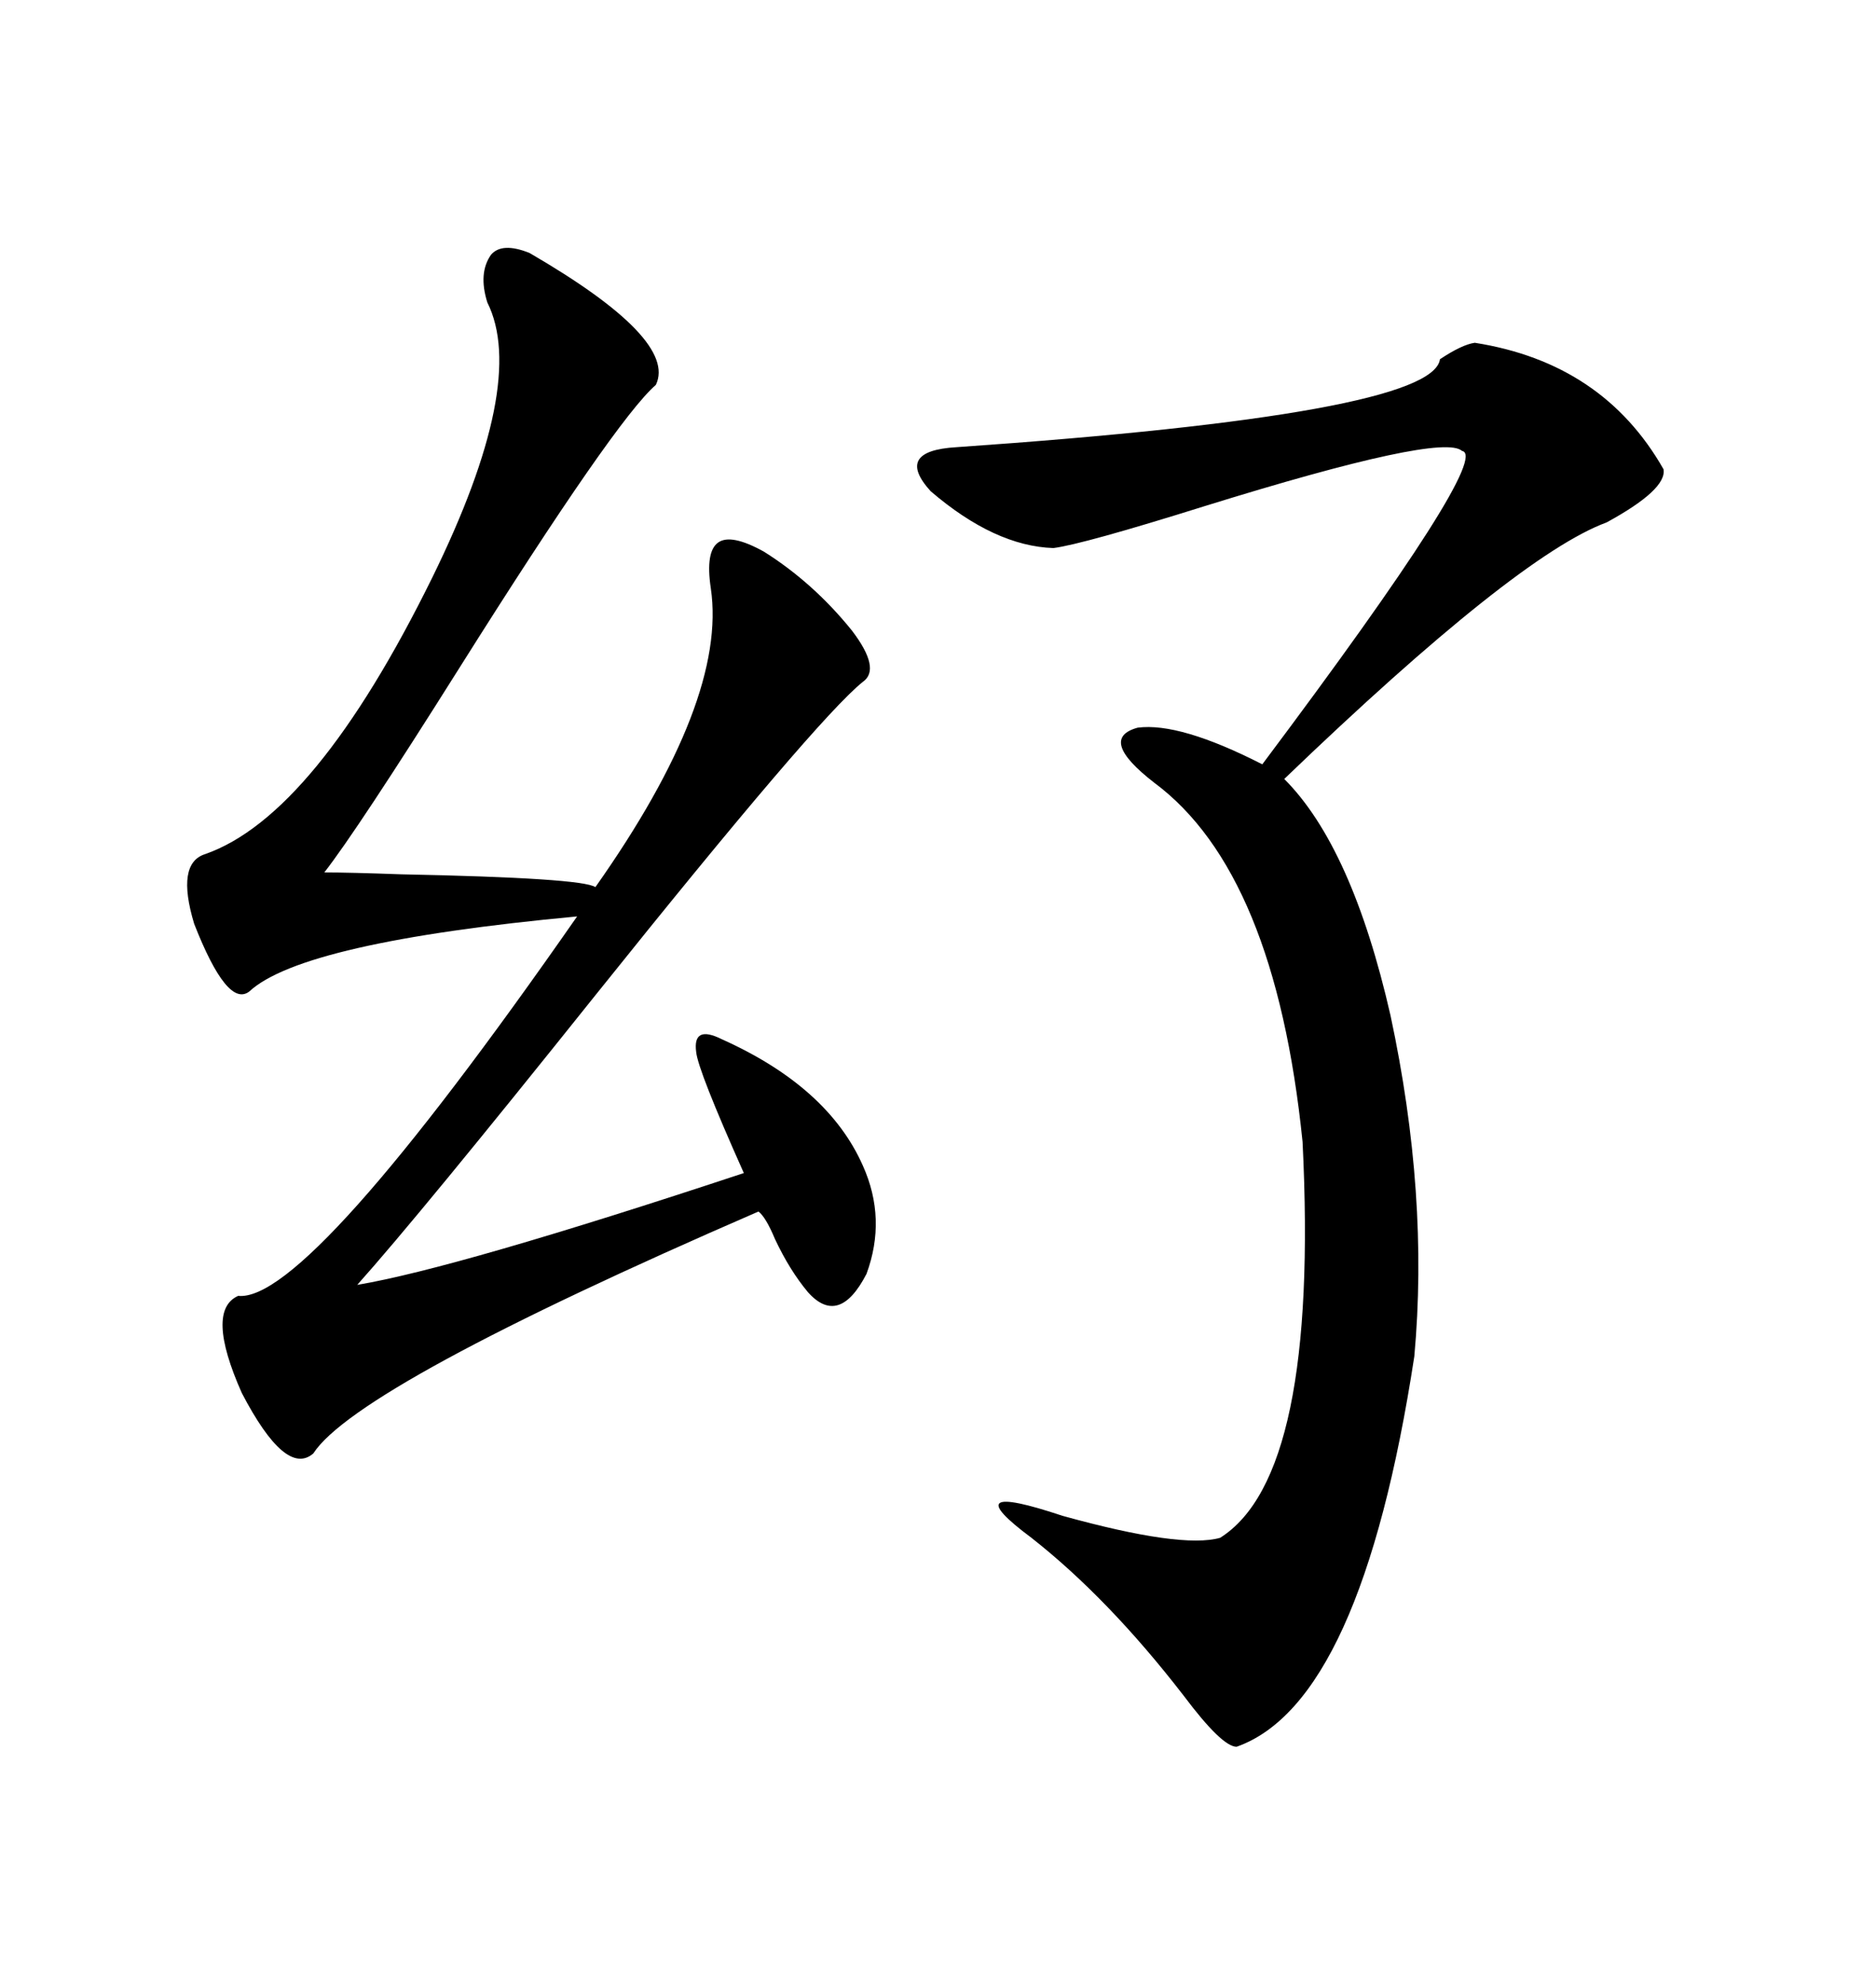 <svg xmlns="http://www.w3.org/2000/svg" xmlns:xlink="http://www.w3.org/1999/xlink" width="300" height="317.285"><path d="M84.67 40.43L84.67 40.43Q108.40 54.20 104.88 61.52L104.88 61.52Q98.44 67.09 73.54 106.64L73.54 106.64Q57.13 132.71 51.86 139.45L51.86 139.45Q55.96 139.45 64.16 139.75L64.16 139.75Q93.16 140.33 95.21 141.80L95.21 141.80Q116.31 111.91 113.67 94.04L113.67 94.04Q112.79 88.18 114.84 86.72L114.84 86.72Q116.89 85.25 122.17 88.18L122.17 88.18Q130.08 93.16 136.23 100.78L136.23 100.78Q140.92 106.93 137.99 108.98L137.99 108.98Q130.66 114.84 95.21 159.08L95.21 159.08Q67.09 194.24 57.13 205.37L57.13 205.37Q72.95 202.73 118.95 187.50L118.95 187.50Q111.62 171.09 111.33 168.16L111.33 168.16Q110.74 163.77 115.43 166.11L115.43 166.11Q132.42 173.73 137.99 186.33L137.99 186.33Q141.80 194.82 138.57 203.61L138.57 203.61Q134.18 212.11 129.20 206.54L129.20 206.54Q126.27 203.03 123.93 198.05L123.93 198.05Q122.46 194.53 121.29 193.65L121.29 193.65Q57.13 221.48 50.10 232.32L50.10 232.32Q45.70 236.13 38.67 222.66L38.67 222.66Q32.81 209.47 38.09 207.13L38.09 207.13Q49.22 208.30 92.29 146.48L92.29 146.48Q48.34 150.59 39.84 158.50L39.84 158.50Q36.33 161.13 31.05 147.66L31.05 147.66Q28.13 137.99 32.81 136.52L32.81 136.52Q50.39 130.37 69.14 92.29L69.14 92.29Q84.38 61.23 77.93 48.34L77.93 48.34Q76.46 43.65 78.52 40.72L78.52 40.72Q80.27 38.67 84.67 40.43ZM235.84 54.79L235.84 54.79Q256.35 58.01 266.02 75L266.02 75Q266.60 78.22 256.93 83.50L256.93 83.50Q242.58 88.77 205.37 124.51L205.37 124.51Q216.21 135.35 222.36 162.30L222.36 162.30Q228.52 191.02 226.17 216.80L226.17 216.80Q217.68 272.17 197.75 279.20L197.75 279.20Q195.41 279.20 189.26 271.00L189.26 271.00Q177.25 255.47 164.94 245.80L164.94 245.80Q152.34 236.43 169.92 242.29L169.92 242.29Q188.96 247.56 195.12 245.80L195.12 245.80Q210.94 235.84 208.30 182.52L208.30 182.52Q203.91 139.45 184.57 125.10L184.57 125.10Q175.49 118.07 181.93 116.31L181.93 116.31Q188.67 115.43 201.86 122.17L201.86 122.17Q238.77 72.95 233.79 72.07L233.79 72.07Q230.57 69.14 192.77 80.86L192.77 80.86Q173.14 87.01 168.46 87.60L168.46 87.60Q159.08 87.30 148.83 78.52L148.83 78.52Q142.97 72.07 152.93 71.48L152.93 71.48Q229.10 66.21 230.27 57.42L230.27 57.42Q233.79 55.08 235.84 54.79Z"/></svg>